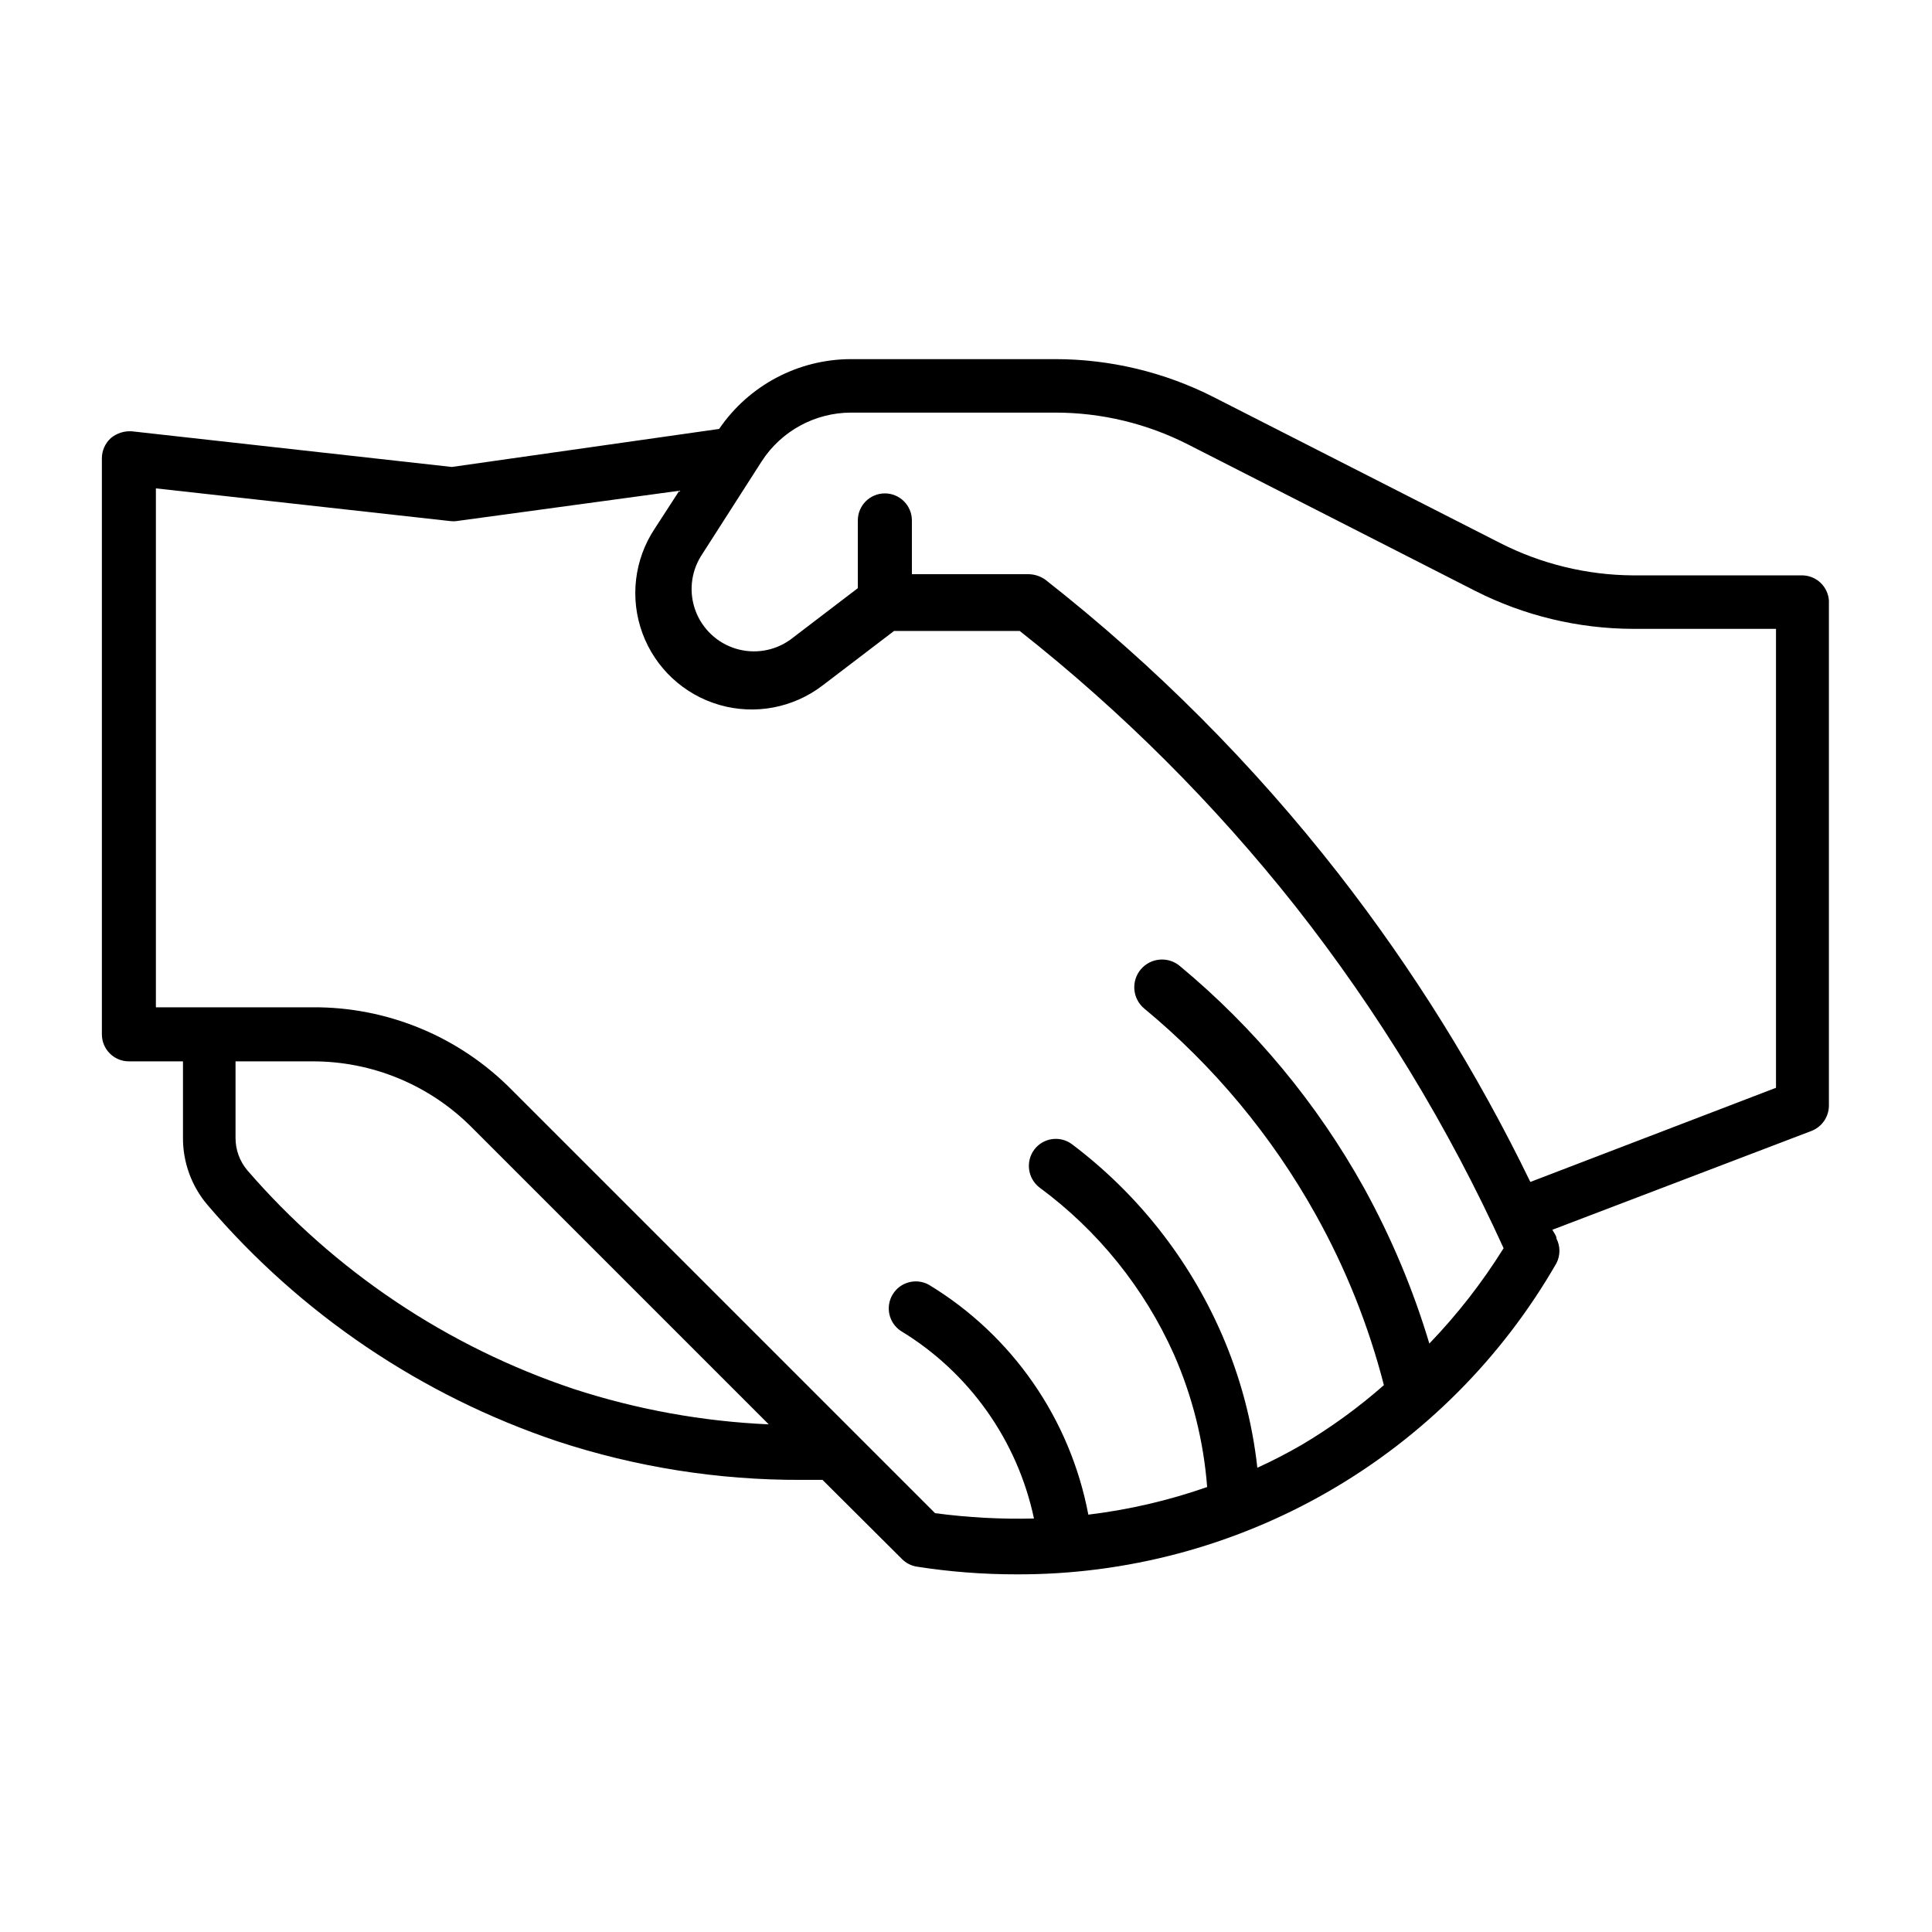 <?xml version="1.0" encoding="UTF-8"?>
<!-- Uploaded to: SVG Repo, www.svgrepo.com, Generator: SVG Repo Mixer Tools -->
<svg fill="#000000" width="800px" height="800px" version="1.1" viewBox="144 144 512 512" xmlns="http://www.w3.org/2000/svg">
 <path d="m621.83 296.48h-45.105c-12.18-0.086-24.168-2.996-35.031-8.5l-76.043-38.73c-13.023-6.625-27.426-10.078-42.039-10.078h-54c-14.02-0.012-27.137 6.918-35.031 18.5l-70.848 10.078-84.781-9.449c-2.027-0.141-4.031 0.508-5.59 1.812-1.504 1.371-2.363 3.316-2.363 5.352v152.64c0 3.953 3.207 7.164 7.164 7.164h14.328v20.23c-0.035 6.547 2.285 12.887 6.535 17.867 24.648 28.863 56.672 50.492 92.652 62.582 20.855 6.856 42.676 10.312 64.629 10.234h5.668l21.02 20.941c1.059 1.086 2.438 1.801 3.934 2.047 8.75 1.371 17.594 2.055 26.453 2.047 29.012 0.109 57.539-7.465 82.676-21.957 25.141-14.488 45.992-35.379 60.438-60.543 1.023-2.031 1.023-4.426 0-6.453 0-0.789-0.707-1.574-1.102-2.363l68.723-26.215h-0.004c2.746-1.09 4.551-3.738 4.566-6.691v-133.82c-0.238-3.652-3.191-6.539-6.848-6.691zm-325.75 215.62c-33.551-11.207-63.465-31.25-86.59-58.02-2.004-2.41-3.09-5.445-3.07-8.578v-20.23h20.387c15.836-0.039 31.023 6.254 42.195 17.473l78.719 78.719v0.004c-17.555-0.777-34.926-3.93-51.641-9.367zm226.71-12.043v-0.004c-4.293-14.324-10.098-28.152-17.316-41.25-12.484-22.453-29.035-42.395-48.809-58.801-3.106-2.609-7.742-2.203-10.352 0.902-2.606 3.109-2.203 7.746 0.906 10.352 18.395 15.211 33.797 33.711 45.422 54.555 7.957 14.246 14.043 29.461 18.105 45.266-6.715 5.906-13.961 11.176-21.648 15.742-3.938 2.281-7.871 4.328-11.887 6.141-1.352-12.215-4.535-24.156-9.445-35.426-8.668-19.906-22.336-37.234-39.676-50.301-3.156-2.356-7.621-1.723-9.996 1.418-2.367 3.18-1.734 7.672 1.414 10.074 15.469 11.41 27.727 26.621 35.582 44.164 4.902 11.148 7.883 23.043 8.816 35.188-10.199 3.57-20.758 6.023-31.488 7.32-4.801-25.391-20.168-47.543-42.27-60.93-3.352-1.84-7.562-0.727-9.559 2.535-2 3.262-1.086 7.516 2.078 9.668 18.145 10.992 30.938 28.996 35.348 49.75-8.762 0.215-17.527-0.258-26.215-1.418l-112.1-112.1c-13.934-14.176-33.023-22.102-52.902-21.961h-41.484v-137.52l77.934 8.66v-0.004c0.602 0.082 1.211 0.082 1.809 0l58.965-8.027-6.535 10.078v-0.004c-5.422 8.191-6.621 18.469-3.231 27.688s10.965 16.27 20.398 18.996c9.438 2.723 19.605 0.793 27.387-5.195l18.895-14.406h33.297c27.148 21.41 51.691 45.93 73.133 73.051 21.914 27.871 40.414 58.262 55.102 90.527-5.66 9.086-12.254 17.559-19.68 25.27zm91.867-67.781-65.102 24.953c-14.039-28.945-31.082-56.332-50.852-81.711-22.629-28.996-48.691-55.137-77.621-77.852-1.285-0.934-2.82-1.453-4.406-1.496h-31.016v-14.25c0-3.957-3.207-7.164-7.164-7.164-3.957 0-7.164 3.207-7.164 7.164v17.949l-17.949 13.699v-0.004c-4.18 2.973-9.504 3.832-14.41 2.332-4.906-1.504-8.836-5.199-10.637-10-1.805-4.805-1.273-10.172 1.434-14.531l16.137-25.188c5.203-7.988 14.082-12.812 23.617-12.832h54.078c12.289-0.012 24.406 2.902 35.348 8.5l75.965 38.73c12.953 6.578 27.27 10.031 41.801 10.078h37.941z"/>
</svg>